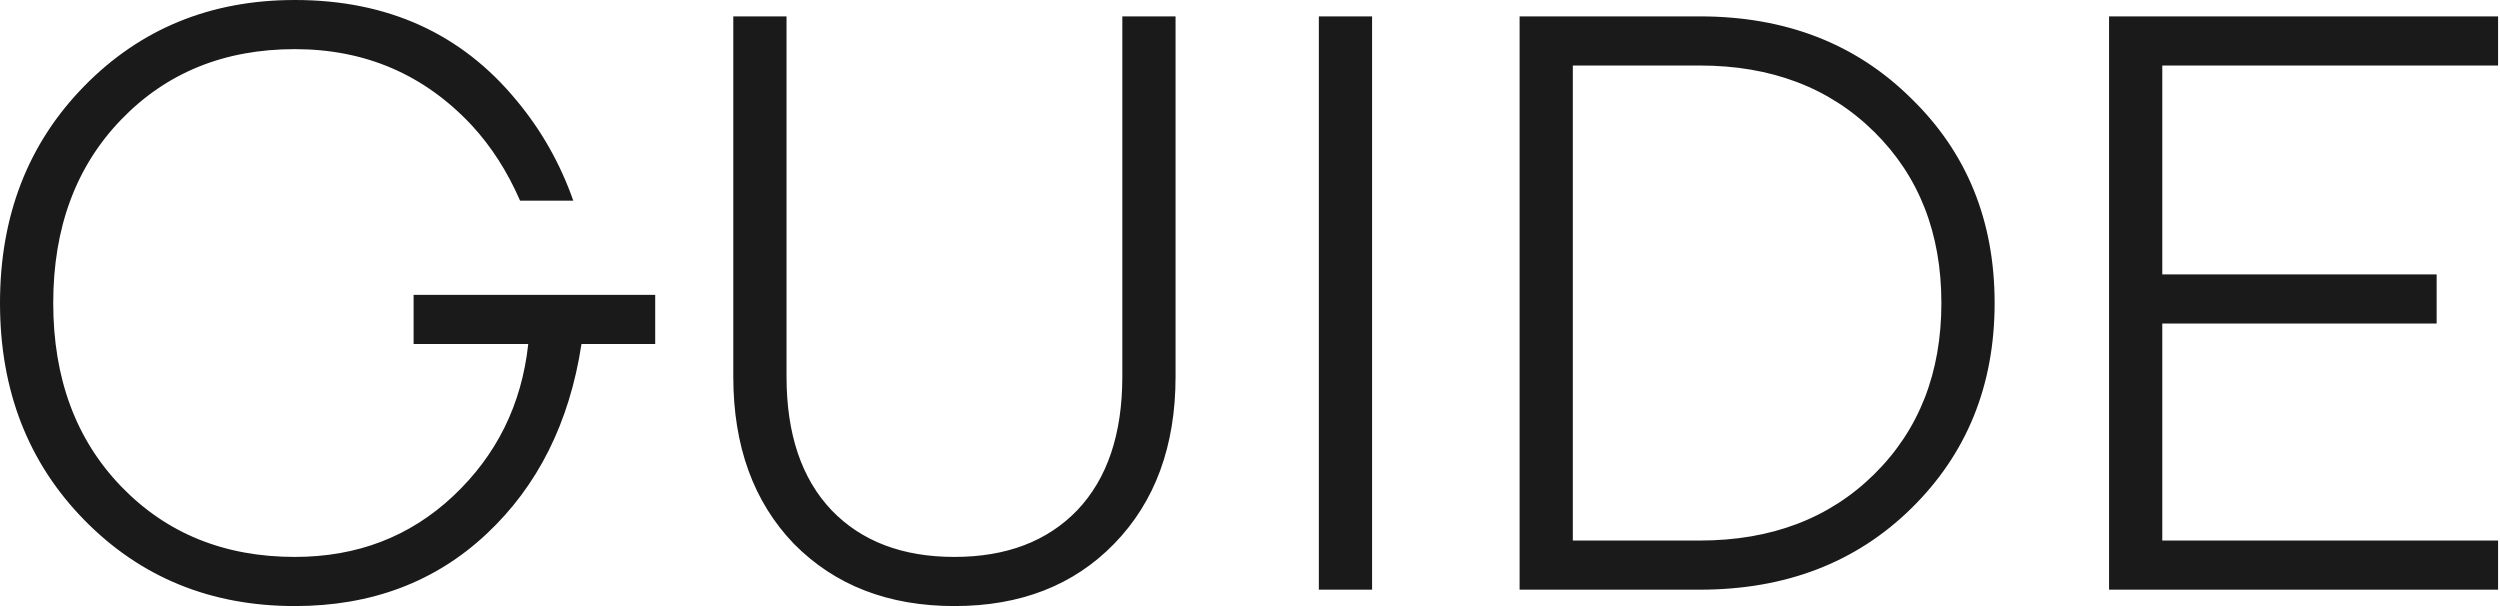 <?xml version="1.0" encoding="UTF-8"?> <svg xmlns="http://www.w3.org/2000/svg" width="1221" height="296" viewBox="0 0 1221 296" fill="none"> <path d="M41.2 254C13.733 226 2.98023e-07 190.667 2.98023e-07 148C2.98023e-07 105.333 13.733 70 41.2 42C68.667 14 102.933 -1.14441e-05 144 -1.14441e-05C189.333 -1.14441e-05 225.467 16.4 252.4 49.2C264.4 63.6 273.6 79.867 280 98H254C247.867 83.867 240 71.6 230.4 61.2C207.2 36.4 178.4 24 144 24C109.6 24 81.333 35.467 59.2 58.4C37.067 81.333 26 111.2 26 148C26 184.8 37.067 214.667 59.2 237.6C81.333 260.533 109.6 272 144 272C174.4 272 200.133 262.133 221.2 242.4C242.533 222.4 254.8 197.6 258 168H202V144H320V168H284C278.133 206.4 262.667 237.333 237.6 260.8C212.533 284.267 181.333 296 144 296C102.933 296 68.667 282 41.2 254ZM358.141 184V8H384.141V184C384.141 212 391.474 233.733 406.141 249.2C420.807 264.4 440.807 272 466.141 272C491.474 272 511.474 264.4 526.141 249.2C540.807 233.733 548.141 212 548.141 184V8H574.141V184C574.141 217.867 564.141 245.067 544.141 265.6C524.407 285.867 498.407 296 466.141 296C433.874 296 407.741 285.867 387.741 265.6C368.007 245.067 358.141 217.867 358.141 184ZM644.125 288V8H670.125V288H644.125ZM742.172 288V8H830.172C872.039 8 906.439 21.333 933.372 48C960.572 74.4 974.172 107.733 974.172 148C974.172 188.267 960.572 221.733 933.372 248.4C906.439 274.8 872.039 288 830.172 288H742.172ZM768.172 264H830.172C865.105 264 893.505 253.2 915.372 231.6C937.239 210 948.172 182.133 948.172 148C948.172 113.867 937.239 86 915.372 64.4C893.505 42.8 865.105 32 830.172 32H768.172V264ZM1030.06 288V8H1220.06V32H1056.06V134H1190.06V158H1056.06V264H1220.06V288H1030.06Z" fill="#1A1A1A"></path> </svg> 